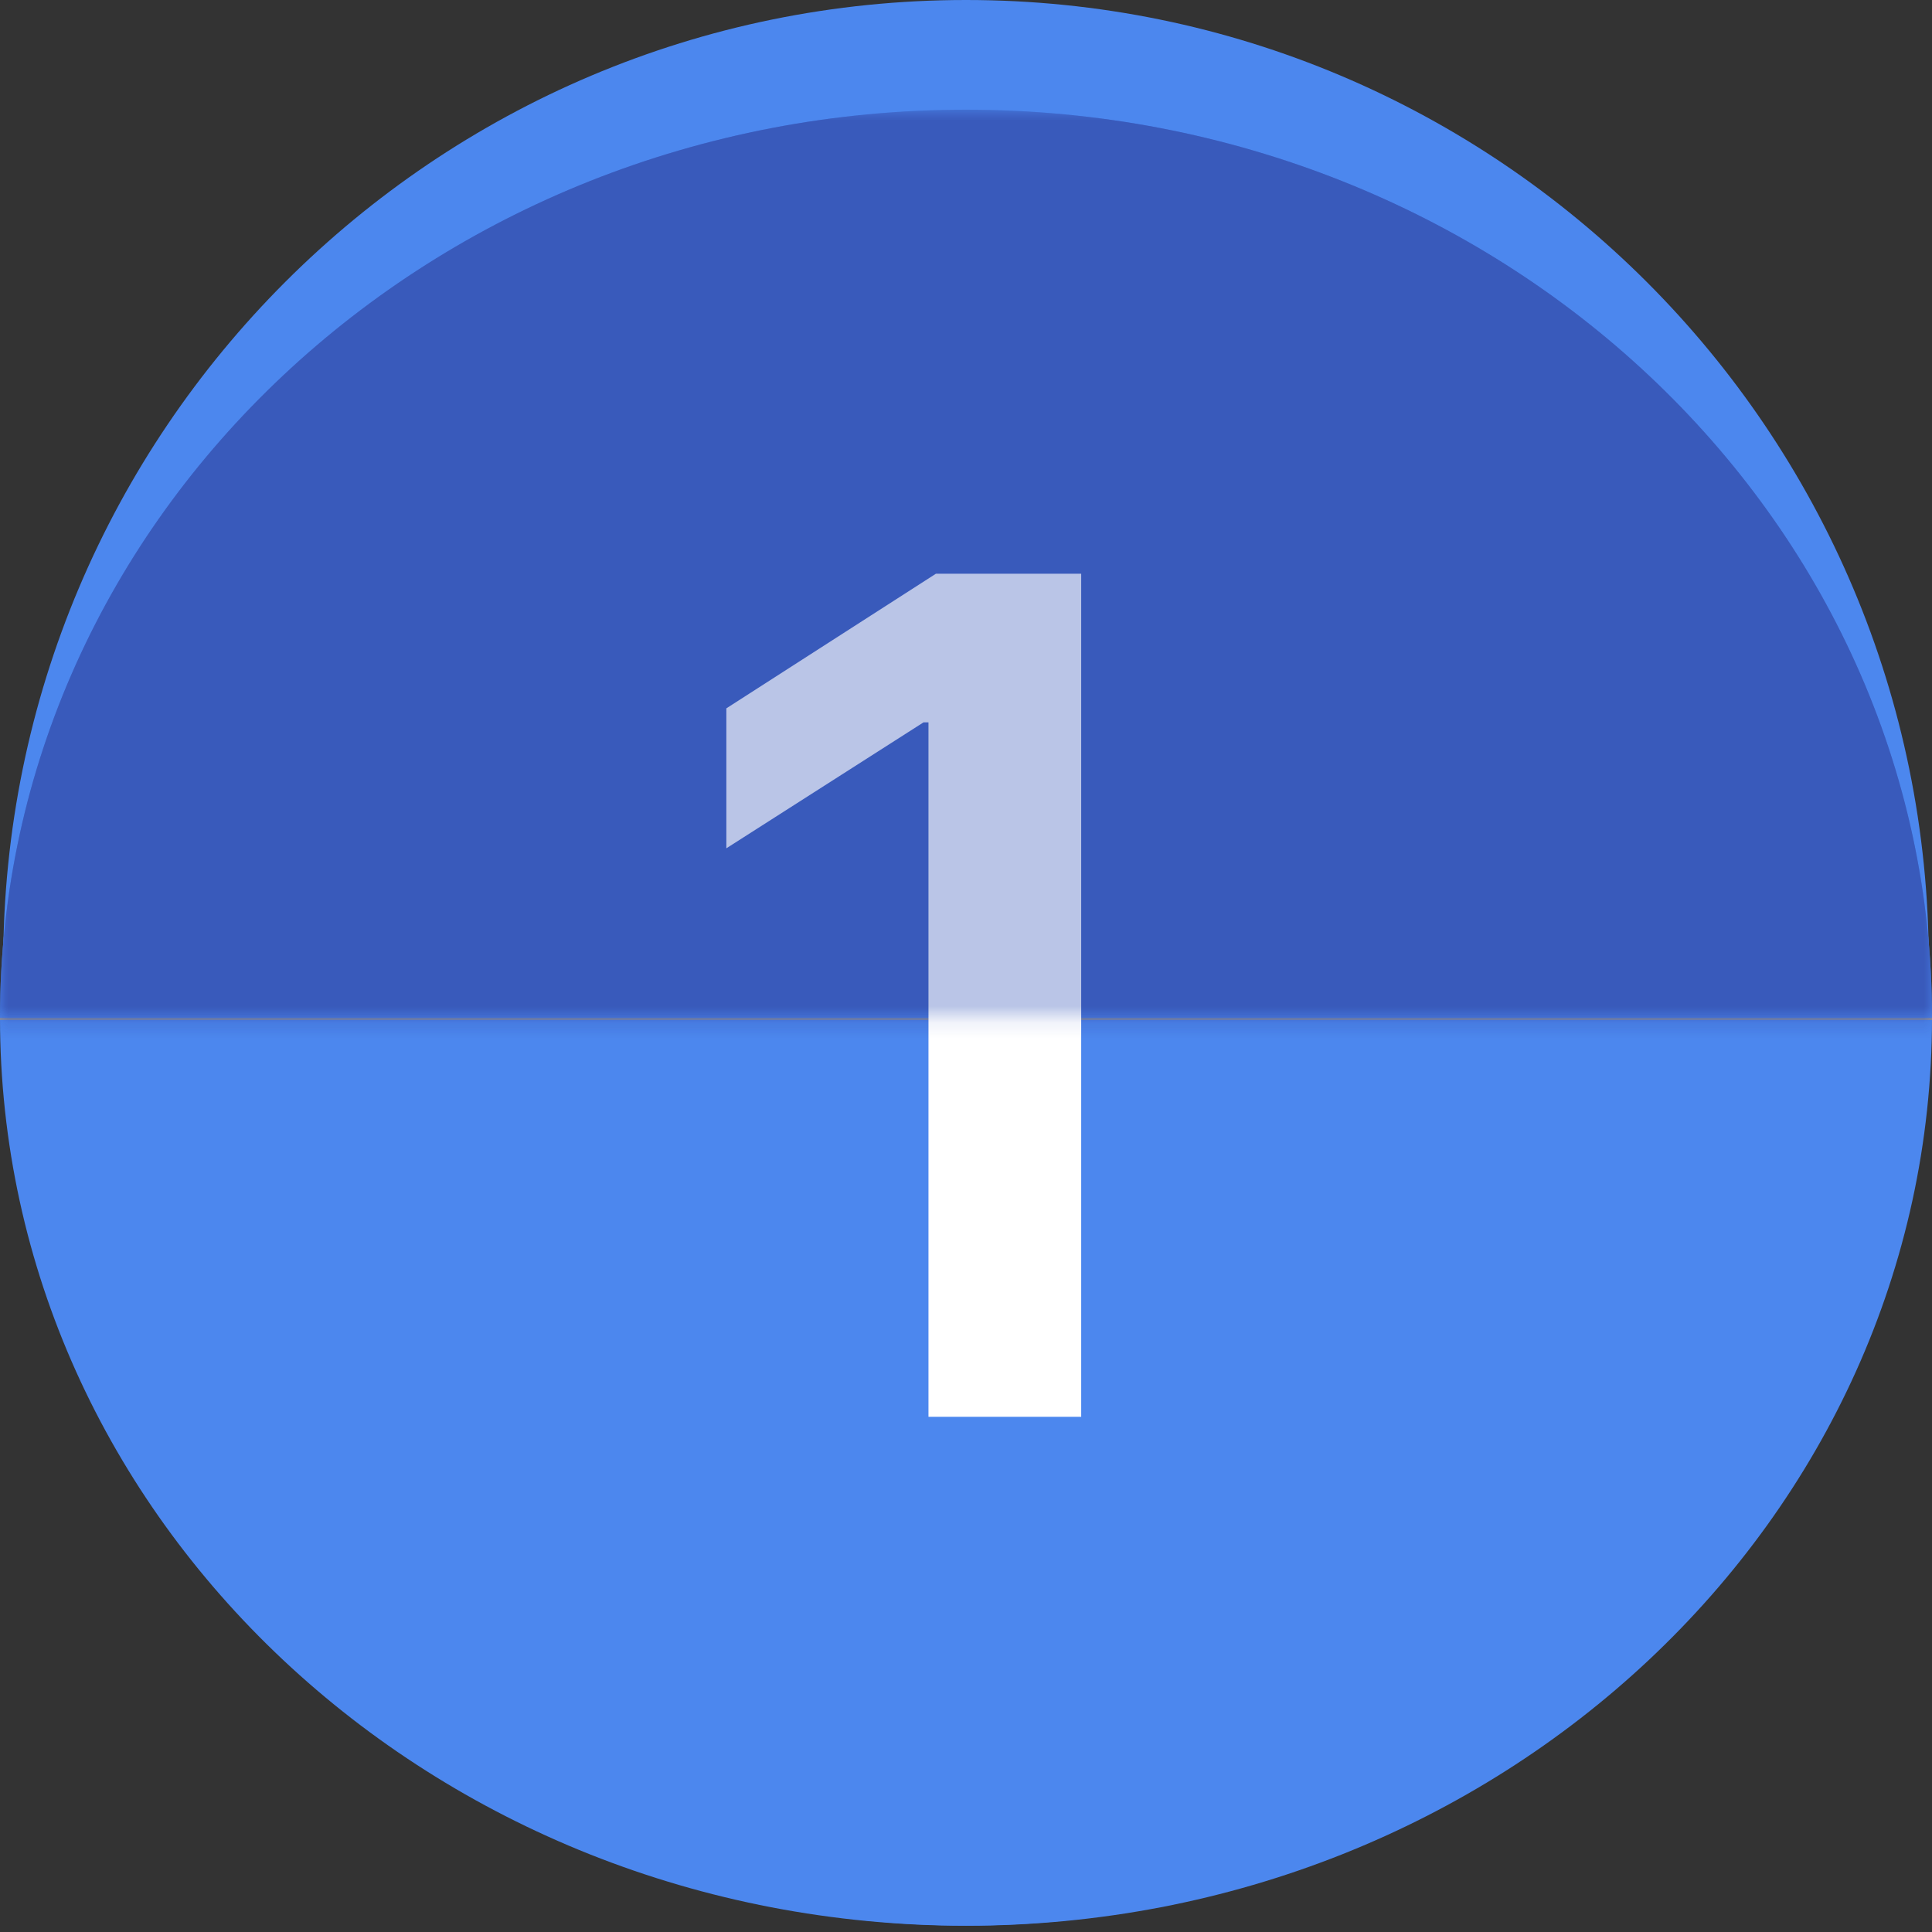 <svg width="120" height="120" viewBox="0 0 120 120" fill="none" xmlns="http://www.w3.org/2000/svg">
<rect x="0" y="0" width="120" height="120" fill="#333333" stroke="none"/>
<path d="M60 119.602C93.027 119.602 119.801 92.828 119.801 59.801C119.801 26.774 93.027 0 60 0C26.973 0 0.199 26.774 0.199 59.801C0.199 92.828 26.973 119.602 60 119.602Z" fill="#4C87EE"/>
<path d="M60 119.611C93.137 119.611 120 94.36 120 63.212C120 32.063 93.137 6.813 60 6.813C26.863 6.813 0 32.063 0 63.212C0 94.36 26.863 119.611 60 119.611Z" fill="#4C87EE"/>
<path d="M120 63.212H0V63.36H120V63.212Z" fill="#91959D"/>
<mask id="mask0_207_656" style="mask-type:luminance" maskUnits="userSpaceOnUse" x="0" y="6" width="120" height="58">
<path d="M120 6.813H0V63.212H120V6.813Z" fill="white"/>
</mask>
<g mask="url(#mask0_207_656)">
<path d="M60 119.611C93.137 119.611 120 94.36 120 63.212C120 32.064 93.137 6.813 60 6.813C26.863 6.813 0 32.064 0 63.212C0 94.36 26.863 119.611 60 119.611Z" fill="#395ABB"/>
</g>
<path d="M67.155 35.636V88H57.669V44.867H57.362L45.115 52.69V43.997L58.129 35.636H67.155Z" fill="white"/>
<g opacity="0.35">
<mask id="mask1_207_656" style="mask-type:luminance" maskUnits="userSpaceOnUse" x="0" y="6" width="120" height="58">
<path d="M120 6.813H0V63.212H120V6.813Z" fill="white"/>
</mask>
<g mask="url(#mask1_207_656)">
<path d="M60 119.611C93.137 119.611 120 94.36 120 63.212C120 32.064 93.137 6.813 60 6.813C26.863 6.813 0 32.064 0 63.212C0 94.36 26.863 119.611 60 119.611Z" fill="#395ABB"/>
</g>
</g>
</svg>
